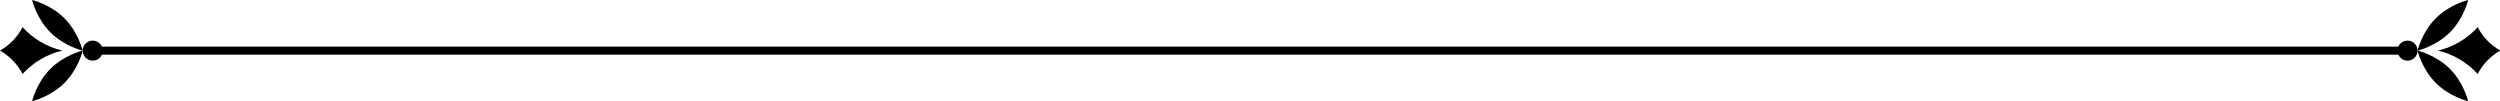 <?xml version="1.0" encoding="UTF-8"?><svg xmlns="http://www.w3.org/2000/svg" xmlns:xlink="http://www.w3.org/1999/xlink" height="19.6" preserveAspectRatio="xMidYMid meet" version="1.0" viewBox="0.0 -0.0 484.4 19.6" width="484.4" zoomAndPan="magnify"><g><g><g id="change1_1"><path d="M4.37,5.27c-.99,1.9-2.51,3.48-4.37,4.53,1.86,1.06,3.38,2.63,4.37,4.53,2.02-2.21,4.68-3.82,7.7-4.53-3.01-.71-5.68-2.32-7.7-4.53Z"/><path d="M6.22,19.61s3.56-.83,6.27-3.54c2.71-2.71,3.54-6.27,3.54-6.27,0,0-3.56,.83-6.27,3.54-2.71,2.71-3.54,6.27-3.54,6.27Z"/><path d="M480.08,5.27c-2.02,2.21-4.68,3.82-7.7,4.53,3.01,.71,5.68,2.32,7.7,4.53,.99-1.9,2.51-3.48,4.37-4.53-1.86-1.06-3.38-2.63-4.37-4.53Z"/><path d="M468.42,9.8s.83,3.56,3.54,6.27c2.71,2.71,6.27,3.54,6.27,3.54,0,0-.83-3.56-3.54-6.27-2.71-2.71-6.27-3.54-6.27-3.54Z"/><path d="M478.23,0s-3.56,.83-6.27,3.54c-2.71,2.71-3.54,6.27-3.54,6.27,0-1.07-.87-1.94-1.94-1.94-.79,0-1.48,.48-1.78,1.16H19.74c-.3-.68-.98-1.16-1.78-1.16-1.07,0-1.94,.87-1.94,1.94,0,0-.83-3.56-3.54-6.27C9.78,.83,6.22,0,6.22,0c0,0,.83,3.56,3.54,6.27,2.71,2.71,6.27,3.54,6.27,3.54,0,1.07,.87,1.94,1.94,1.94,.79,0,1.48-.48,1.78-1.16H464.71c.3,.68,.98,1.16,1.78,1.16,1.07,0,1.94-.87,1.94-1.94,0,0,3.56-.83,6.27-3.54,2.71-2.71,3.54-6.27,3.54-6.27Z"/></g></g></g></svg>